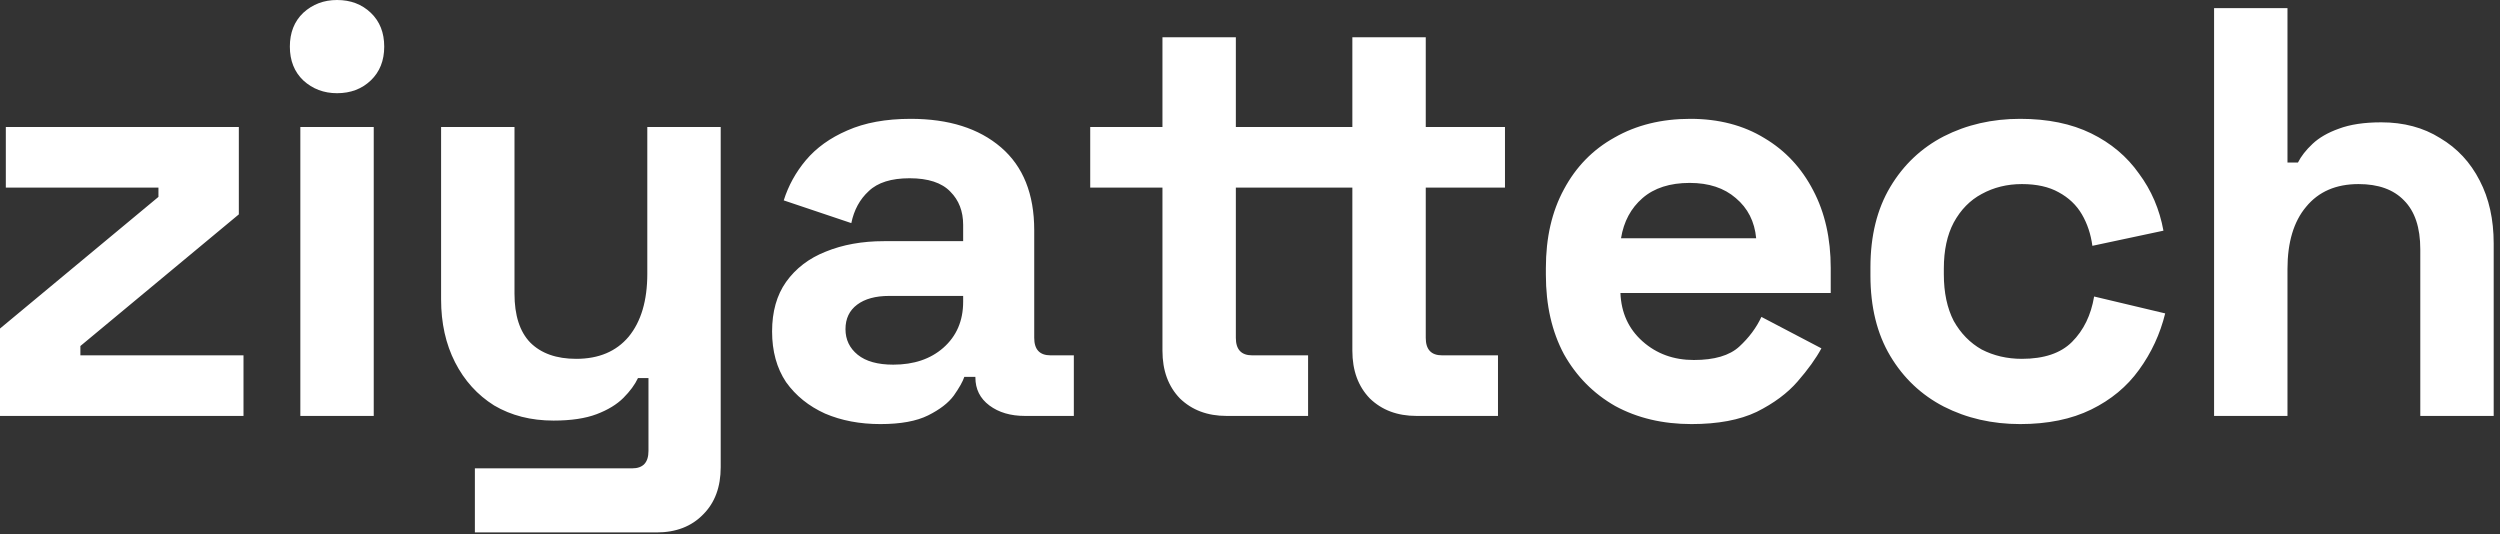 <?xml version="1.0" encoding="UTF-8"?> <svg xmlns="http://www.w3.org/2000/svg" width="103" height="22" viewBox="0 0 103 22" fill="none"><rect x="0" y="0" width="103" height="22" fill="#333333" stroke="none"/><path d="M-4.68493e-05 17.136V13.536L6.528 8.112V7.728H0.24V5.232H9.84V8.832L3.312 14.256V14.64H10.032V17.136H-4.68493e-05ZM12.374 17.136V5.232H15.398V17.136H12.374ZM13.886 3.84C13.342 3.84 12.878 3.664 12.494 3.312C12.126 2.96 11.942 2.496 11.942 1.92C11.942 1.344 12.126 0.88 12.494 0.528C12.878 0.176 13.342 0 13.886 0C14.446 0 14.91 0.176 15.278 0.528C15.646 0.88 15.83 1.344 15.83 1.92C15.83 2.496 15.646 2.96 15.278 3.312C14.91 3.664 14.446 3.84 13.886 3.84ZM19.565 21.936V19.296H26.045C26.493 19.296 26.717 19.056 26.717 18.576V15.576H26.285C26.157 15.848 25.957 16.12 25.685 16.392C25.413 16.664 25.045 16.888 24.581 17.064C24.117 17.24 23.525 17.328 22.805 17.328C21.877 17.328 21.061 17.12 20.357 16.704C19.669 16.272 19.133 15.68 18.749 14.928C18.365 14.176 18.173 13.312 18.173 12.336V5.232H21.197V12.096C21.197 12.992 21.413 13.664 21.845 14.112C22.293 14.56 22.925 14.784 23.741 14.784C24.669 14.784 25.389 14.48 25.901 13.872C26.413 13.248 26.669 12.384 26.669 11.28V5.232H29.693V19.248C29.693 20.064 29.453 20.712 28.973 21.192C28.493 21.688 27.853 21.936 27.053 21.936H19.565ZM36.274 17.472C35.426 17.472 34.666 17.328 33.994 17.04C33.322 16.736 32.786 16.304 32.386 15.744C32.002 15.168 31.81 14.472 31.81 13.656C31.81 12.84 32.002 12.16 32.386 11.616C32.786 11.056 33.33 10.64 34.018 10.368C34.722 10.08 35.522 9.936 36.418 9.936H39.682V9.264C39.682 8.704 39.506 8.248 39.154 7.896C38.802 7.528 38.242 7.344 37.474 7.344C36.722 7.344 36.162 7.52 35.794 7.872C35.426 8.208 35.186 8.648 35.074 9.192L32.29 8.256C32.482 7.648 32.786 7.096 33.202 6.6C33.634 6.088 34.202 5.68 34.906 5.376C35.626 5.056 36.498 4.896 37.522 4.896C39.09 4.896 40.33 5.288 41.242 6.072C42.154 6.856 42.61 7.992 42.61 9.48V13.92C42.61 14.4 42.834 14.64 43.282 14.64H44.242V17.136H42.226C41.634 17.136 41.146 16.992 40.762 16.704C40.378 16.416 40.186 16.032 40.186 15.552V15.528H39.73C39.666 15.72 39.522 15.976 39.298 16.296C39.074 16.6 38.722 16.872 38.242 17.112C37.762 17.352 37.106 17.472 36.274 17.472ZM36.802 15.024C37.65 15.024 38.338 14.792 38.866 14.328C39.41 13.848 39.682 13.216 39.682 12.432V12.192H36.634C36.074 12.192 35.634 12.312 35.314 12.552C34.994 12.792 34.834 13.128 34.834 13.56C34.834 13.992 35.002 14.344 35.338 14.616C35.674 14.888 36.162 15.024 36.802 15.024ZM50.533 17.136C49.749 17.136 49.109 16.896 48.613 16.416C48.133 15.92 47.893 15.264 47.893 14.448V7.728H44.917V5.232H47.893V1.536H50.917V5.232H53.461V7.728H50.917V13.92C50.917 14.4 51.141 14.64 51.589 14.64H53.893V17.136H50.533ZM58.357 17.136C57.573 17.136 56.933 16.896 56.437 16.416C55.957 15.92 55.717 15.264 55.717 14.448V7.728H53.461V5.232H55.717V1.536H58.741V5.232H62.005V7.728H58.741V13.92C58.741 14.4 58.965 14.64 59.413 14.64H61.717V17.136H58.357ZM69.69 17.472C68.506 17.472 67.458 17.224 66.546 16.728C65.65 16.216 64.946 15.504 64.434 14.592C63.938 13.664 63.69 12.576 63.69 11.328V11.04C63.69 9.792 63.938 8.712 64.434 7.8C64.93 6.872 65.626 6.16 66.522 5.664C67.418 5.152 68.458 4.896 69.642 4.896C70.81 4.896 71.826 5.16 72.69 5.688C73.554 6.2 74.226 6.92 74.706 7.848C75.186 8.76 75.426 9.824 75.426 11.04V12.072H66.762C66.794 12.888 67.098 13.552 67.674 14.064C68.25 14.576 68.954 14.832 69.786 14.832C70.634 14.832 71.258 14.648 71.658 14.28C72.058 13.912 72.362 13.504 72.57 13.056L75.042 14.352C74.818 14.768 74.49 15.224 74.058 15.72C73.642 16.2 73.082 16.616 72.378 16.968C71.674 17.304 70.778 17.472 69.69 17.472ZM66.786 9.816H72.354C72.29 9.128 72.01 8.576 71.514 8.16C71.034 7.744 70.402 7.536 69.618 7.536C68.802 7.536 68.154 7.744 67.674 8.16C67.194 8.576 66.898 9.128 66.786 9.816ZM83.23 17.472C82.078 17.472 81.03 17.232 80.086 16.752C79.158 16.272 78.422 15.576 77.878 14.664C77.334 13.752 77.062 12.648 77.062 11.352V11.016C77.062 9.72 77.334 8.616 77.878 7.704C78.422 6.792 79.158 6.096 80.086 5.616C81.03 5.136 82.078 4.896 83.23 4.896C84.366 4.896 85.342 5.096 86.158 5.496C86.974 5.896 87.63 6.448 88.126 7.152C88.638 7.84 88.974 8.624 89.134 9.504L86.206 10.128C86.142 9.648 85.998 9.216 85.774 8.832C85.55 8.448 85.23 8.144 84.814 7.92C84.414 7.696 83.91 7.584 83.302 7.584C82.694 7.584 82.142 7.72 81.646 7.992C81.166 8.248 80.782 8.64 80.494 9.168C80.222 9.68 80.086 10.312 80.086 11.064V11.304C80.086 12.056 80.222 12.696 80.494 13.224C80.782 13.736 81.166 14.128 81.646 14.4C82.142 14.656 82.694 14.784 83.302 14.784C84.214 14.784 84.902 14.552 85.366 14.088C85.846 13.608 86.15 12.984 86.278 12.216L89.206 12.912C88.998 13.76 88.638 14.536 88.126 15.24C87.63 15.928 86.974 16.472 86.158 16.872C85.342 17.272 84.366 17.472 83.23 17.472ZM91.22 17.136V0.336H94.244V6.696H94.676C94.804 6.44 95.004 6.184 95.276 5.928C95.548 5.672 95.908 5.464 96.356 5.304C96.82 5.128 97.404 5.04 98.108 5.04C99.036 5.04 99.844 5.256 100.532 5.688C101.236 6.104 101.78 6.688 102.164 7.44C102.548 8.176 102.74 9.04 102.74 10.032V17.136H99.716V10.272C99.716 9.376 99.492 8.704 99.044 8.256C98.612 7.808 97.988 7.584 97.172 7.584C96.244 7.584 95.524 7.896 95.012 8.52C94.5 9.128 94.244 9.984 94.244 11.088V17.136H91.22Z" fill="white"></path></svg> 